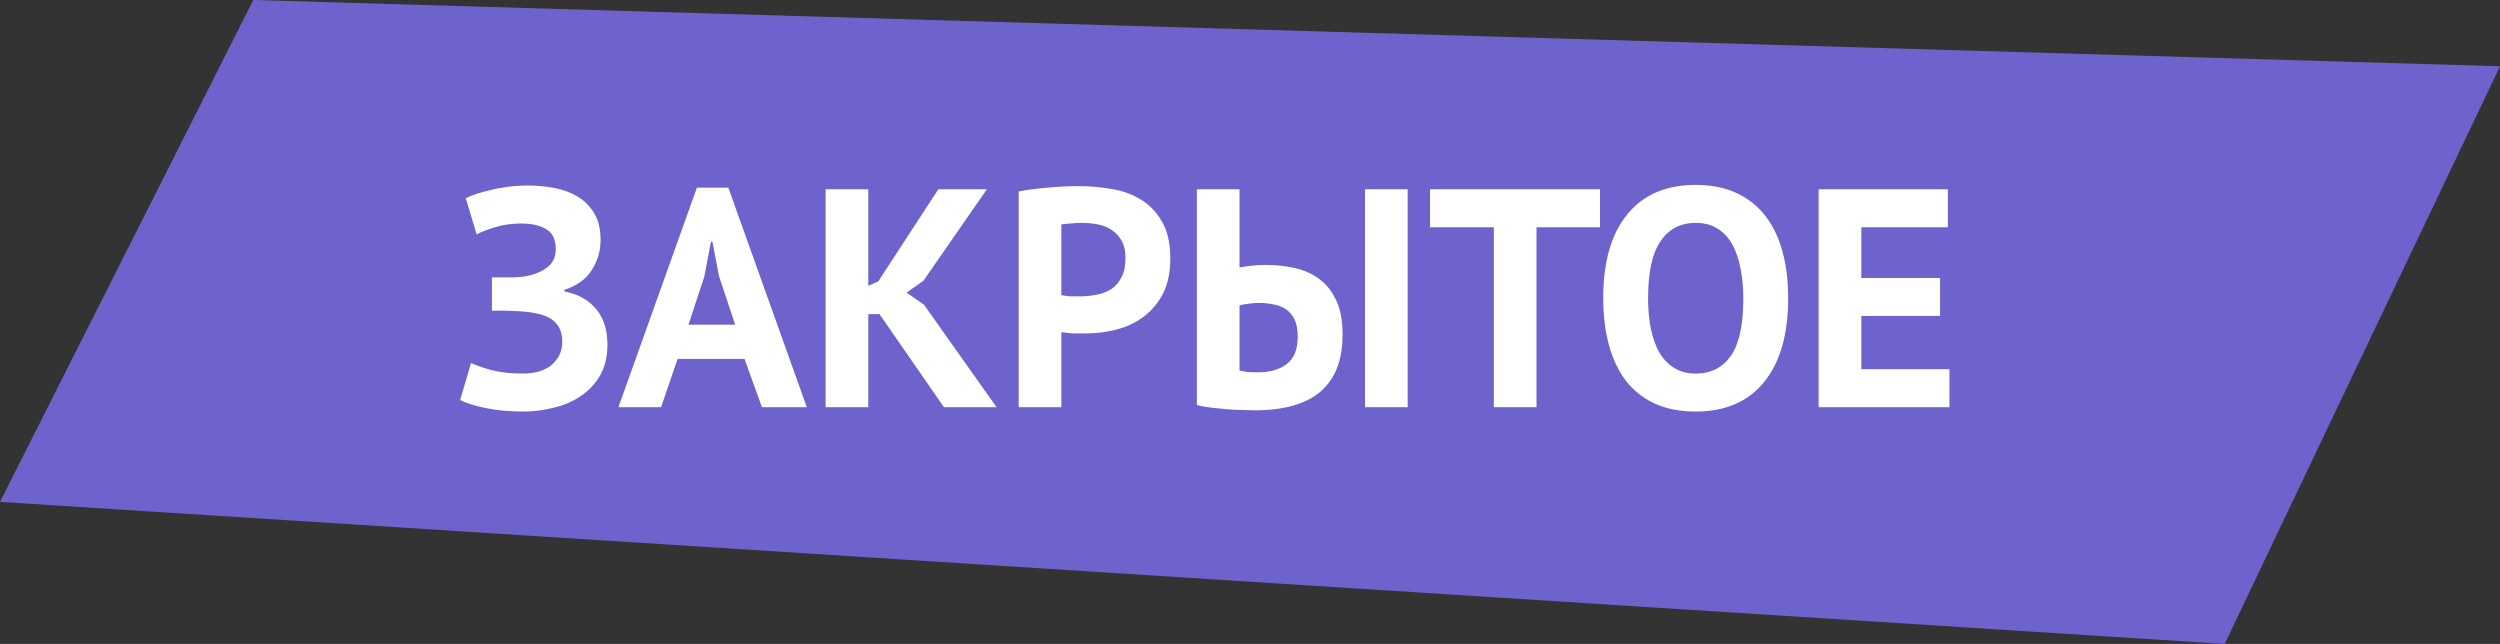 <?xml version="1.0" encoding="UTF-8"?> <svg xmlns="http://www.w3.org/2000/svg" width="132" height="34" viewBox="0 0 132 34" fill="none"><rect x="0" y="0" width="132" height="34" fill="#333333" stroke="none"/><path d="M13.374 0L132 3.5L117.463 34L0 26.5L13.374 0Z" fill="#6E63CD"></path><path d="M25.973 16.404V14.645H26.367C26.466 14.645 26.586 14.645 26.729 14.645C26.871 14.645 27.014 14.645 27.156 14.645C27.31 14.634 27.458 14.623 27.6 14.612C27.743 14.59 27.858 14.568 27.945 14.546C28.329 14.459 28.658 14.305 28.932 14.086C29.206 13.856 29.343 13.549 29.343 13.165C29.343 12.639 29.173 12.283 28.833 12.097C28.504 11.899 28.066 11.801 27.518 11.801C27.025 11.801 26.564 11.867 26.137 11.998C25.71 12.13 25.386 12.256 25.167 12.376L24.592 10.469C24.712 10.403 24.882 10.332 25.101 10.256C25.332 10.179 25.589 10.108 25.874 10.042C26.17 9.965 26.488 9.905 26.828 9.861C27.167 9.817 27.512 9.795 27.863 9.795C28.345 9.795 28.817 9.839 29.277 9.927C29.737 10.014 30.148 10.168 30.51 10.387C30.872 10.606 31.162 10.902 31.381 11.275C31.6 11.636 31.71 12.102 31.71 12.672C31.71 13.242 31.557 13.768 31.25 14.25C30.954 14.732 30.472 15.083 29.803 15.302V15.385C30.515 15.527 31.069 15.834 31.463 16.305C31.869 16.776 32.072 17.407 32.072 18.196C32.072 18.82 31.946 19.357 31.694 19.807C31.442 20.245 31.107 20.607 30.691 20.892C30.285 21.177 29.814 21.385 29.277 21.516C28.74 21.659 28.192 21.73 27.633 21.73C26.91 21.73 26.252 21.67 25.66 21.549C25.069 21.429 24.614 21.286 24.296 21.122L24.871 19.166C25.123 19.286 25.485 19.412 25.956 19.544C26.427 19.664 26.986 19.725 27.633 19.725C27.874 19.725 28.115 19.697 28.356 19.642C28.608 19.577 28.833 19.478 29.03 19.346C29.228 19.204 29.387 19.023 29.507 18.804C29.628 18.585 29.688 18.322 29.688 18.015C29.688 17.5 29.496 17.111 29.113 16.848C28.729 16.585 28.044 16.442 27.058 16.42C26.926 16.409 26.828 16.404 26.762 16.404C26.696 16.404 26.581 16.404 26.417 16.404H25.973ZM39.311 18.952H35.776L34.905 21.5H32.653L36.796 9.91H38.456L42.599 21.5H40.231L39.311 18.952ZM36.352 17.144H38.818L37.963 14.579L37.618 12.771H37.535L37.19 14.595L36.352 17.144ZM46.437 16.585H45.845V21.5H43.593V9.993H45.845V15.089L46.371 14.859L49.544 9.993H52.108L48.755 14.826L47.867 15.45L48.788 16.091L52.618 21.5H49.84L46.437 16.585ZM53.787 10.108C54.247 10.02 54.752 9.954 55.3 9.91C55.858 9.856 56.412 9.828 56.96 9.828C57.53 9.828 58.1 9.877 58.669 9.976C59.25 10.064 59.771 10.25 60.231 10.535C60.692 10.809 61.064 11.198 61.349 11.702C61.645 12.195 61.793 12.842 61.793 13.642C61.793 14.365 61.667 14.979 61.415 15.483C61.163 15.976 60.829 16.382 60.412 16.7C59.996 17.018 59.519 17.248 58.982 17.39C58.456 17.533 57.908 17.604 57.338 17.604C57.283 17.604 57.196 17.604 57.075 17.604C56.954 17.604 56.828 17.604 56.697 17.604C56.565 17.593 56.434 17.582 56.302 17.571C56.182 17.56 56.094 17.549 56.039 17.538V21.5L53.787 21.5V10.108ZM57.141 11.768C56.922 11.768 56.713 11.779 56.516 11.801C56.319 11.812 56.16 11.828 56.039 11.85V15.582C56.083 15.593 56.149 15.604 56.236 15.615C56.324 15.626 56.417 15.637 56.516 15.648C56.615 15.648 56.708 15.648 56.795 15.648C56.894 15.648 56.965 15.648 57.009 15.648C57.305 15.648 57.596 15.62 57.88 15.565C58.176 15.511 58.439 15.412 58.669 15.27C58.9 15.116 59.081 14.908 59.212 14.645C59.355 14.382 59.426 14.037 59.426 13.609C59.426 13.248 59.36 12.952 59.228 12.722C59.097 12.48 58.922 12.289 58.702 12.146C58.494 12.004 58.253 11.905 57.979 11.85C57.705 11.795 57.426 11.768 57.141 11.768ZM72.072 9.993H74.324V21.5H72.072V9.993ZM63.195 9.993L65.447 9.993V14.119C65.567 14.097 65.759 14.069 66.022 14.037C66.285 14.004 66.543 13.987 66.795 13.987C67.343 13.987 67.863 14.042 68.357 14.152C68.861 14.261 69.299 14.459 69.672 14.743C70.044 15.018 70.34 15.396 70.559 15.878C70.779 16.349 70.888 16.946 70.888 17.67C70.888 19.007 70.499 20.009 69.721 20.678C68.943 21.336 67.787 21.664 66.252 21.664C66.099 21.664 65.902 21.659 65.661 21.648C65.419 21.648 65.156 21.637 64.871 21.615C64.597 21.593 64.313 21.566 64.017 21.533C63.721 21.5 63.447 21.451 63.195 21.385V9.993ZM66.417 19.659C67.041 19.659 67.546 19.516 67.929 19.231C68.324 18.936 68.521 18.448 68.521 17.768C68.521 17.407 68.466 17.111 68.357 16.881C68.247 16.65 68.099 16.47 67.913 16.338C67.726 16.207 67.507 16.119 67.255 16.075C67.003 16.02 66.729 15.993 66.433 15.993C66.28 15.993 66.099 16.009 65.891 16.042C65.683 16.064 65.534 16.091 65.447 16.124V19.56C65.567 19.593 65.71 19.62 65.874 19.642C66.05 19.653 66.231 19.659 66.417 19.659ZM84.481 11.998H81.127V21.5H78.875V11.998H75.505V9.993H84.481V11.998ZM84.65 15.746C84.65 13.828 85.072 12.354 85.916 11.324C86.76 10.283 87.966 9.762 89.533 9.762C90.355 9.762 91.073 9.905 91.686 10.19C92.3 10.475 92.81 10.88 93.215 11.406C93.621 11.932 93.922 12.562 94.119 13.297C94.317 14.031 94.415 14.848 94.415 15.746C94.415 17.664 93.988 19.144 93.133 20.185C92.289 21.215 91.089 21.73 89.533 21.73C88.7 21.73 87.977 21.588 87.363 21.303C86.749 21.018 86.239 20.612 85.834 20.086C85.439 19.56 85.144 18.93 84.946 18.196C84.749 17.461 84.65 16.645 84.65 15.746ZM87.018 15.746C87.018 16.327 87.067 16.864 87.165 17.357C87.264 17.84 87.412 18.256 87.609 18.607C87.818 18.957 88.081 19.231 88.398 19.429C88.716 19.626 89.094 19.725 89.533 19.725C90.333 19.725 90.952 19.412 91.39 18.788C91.829 18.163 92.048 17.149 92.048 15.746C92.048 15.187 91.999 14.667 91.9 14.184C91.812 13.702 91.67 13.28 91.473 12.919C91.275 12.557 91.018 12.278 90.7 12.08C90.382 11.872 89.993 11.768 89.533 11.768C88.733 11.768 88.114 12.091 87.675 12.738C87.237 13.373 87.018 14.376 87.018 15.746ZM96.025 9.993H102.847V11.998H98.277V14.678H102.436V16.683H98.277V19.494H102.929V21.5H96.025V9.993Z" fill="white"></path></svg> 
